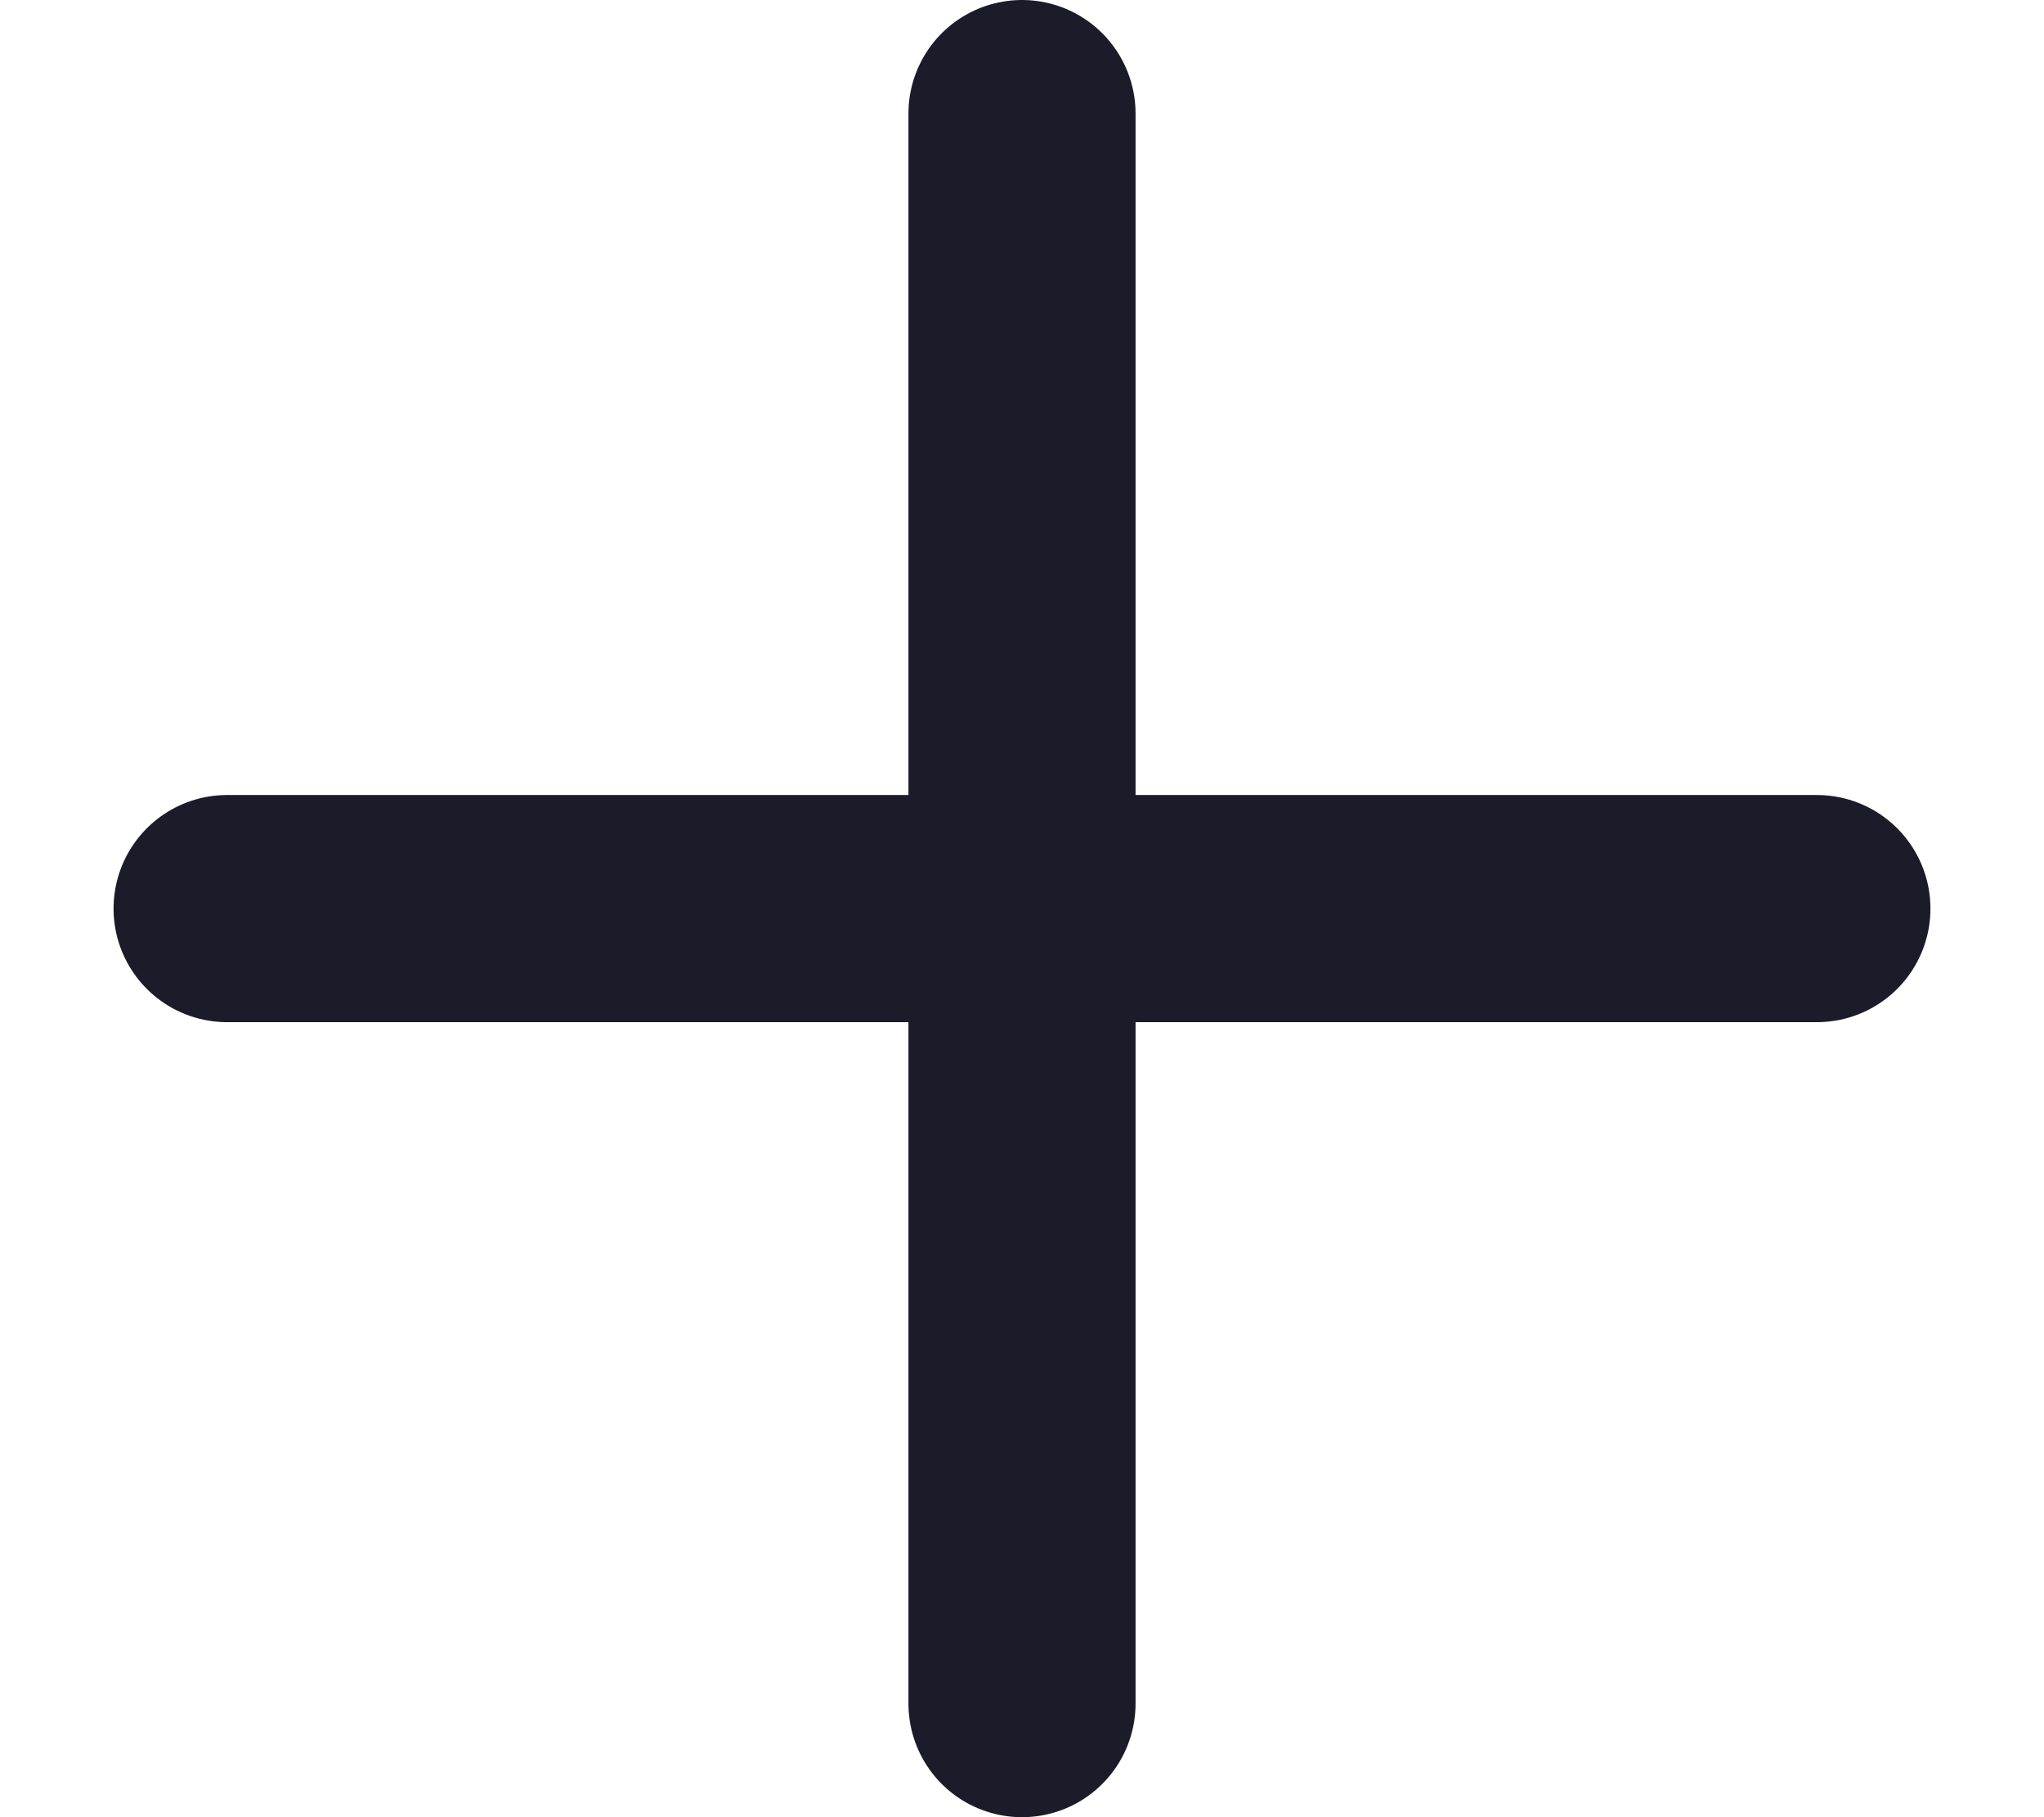 <?xml version="1.0" encoding="UTF-8"?> <svg xmlns="http://www.w3.org/2000/svg" width="9" height="8" viewBox="0 0 9 8" fill="none"><path d="M1 4H8M4.5 7.5V0.5" stroke="#1B1B29" stroke-miterlimit="10" stroke-linecap="round" stroke-linejoin="round"></path></svg> 